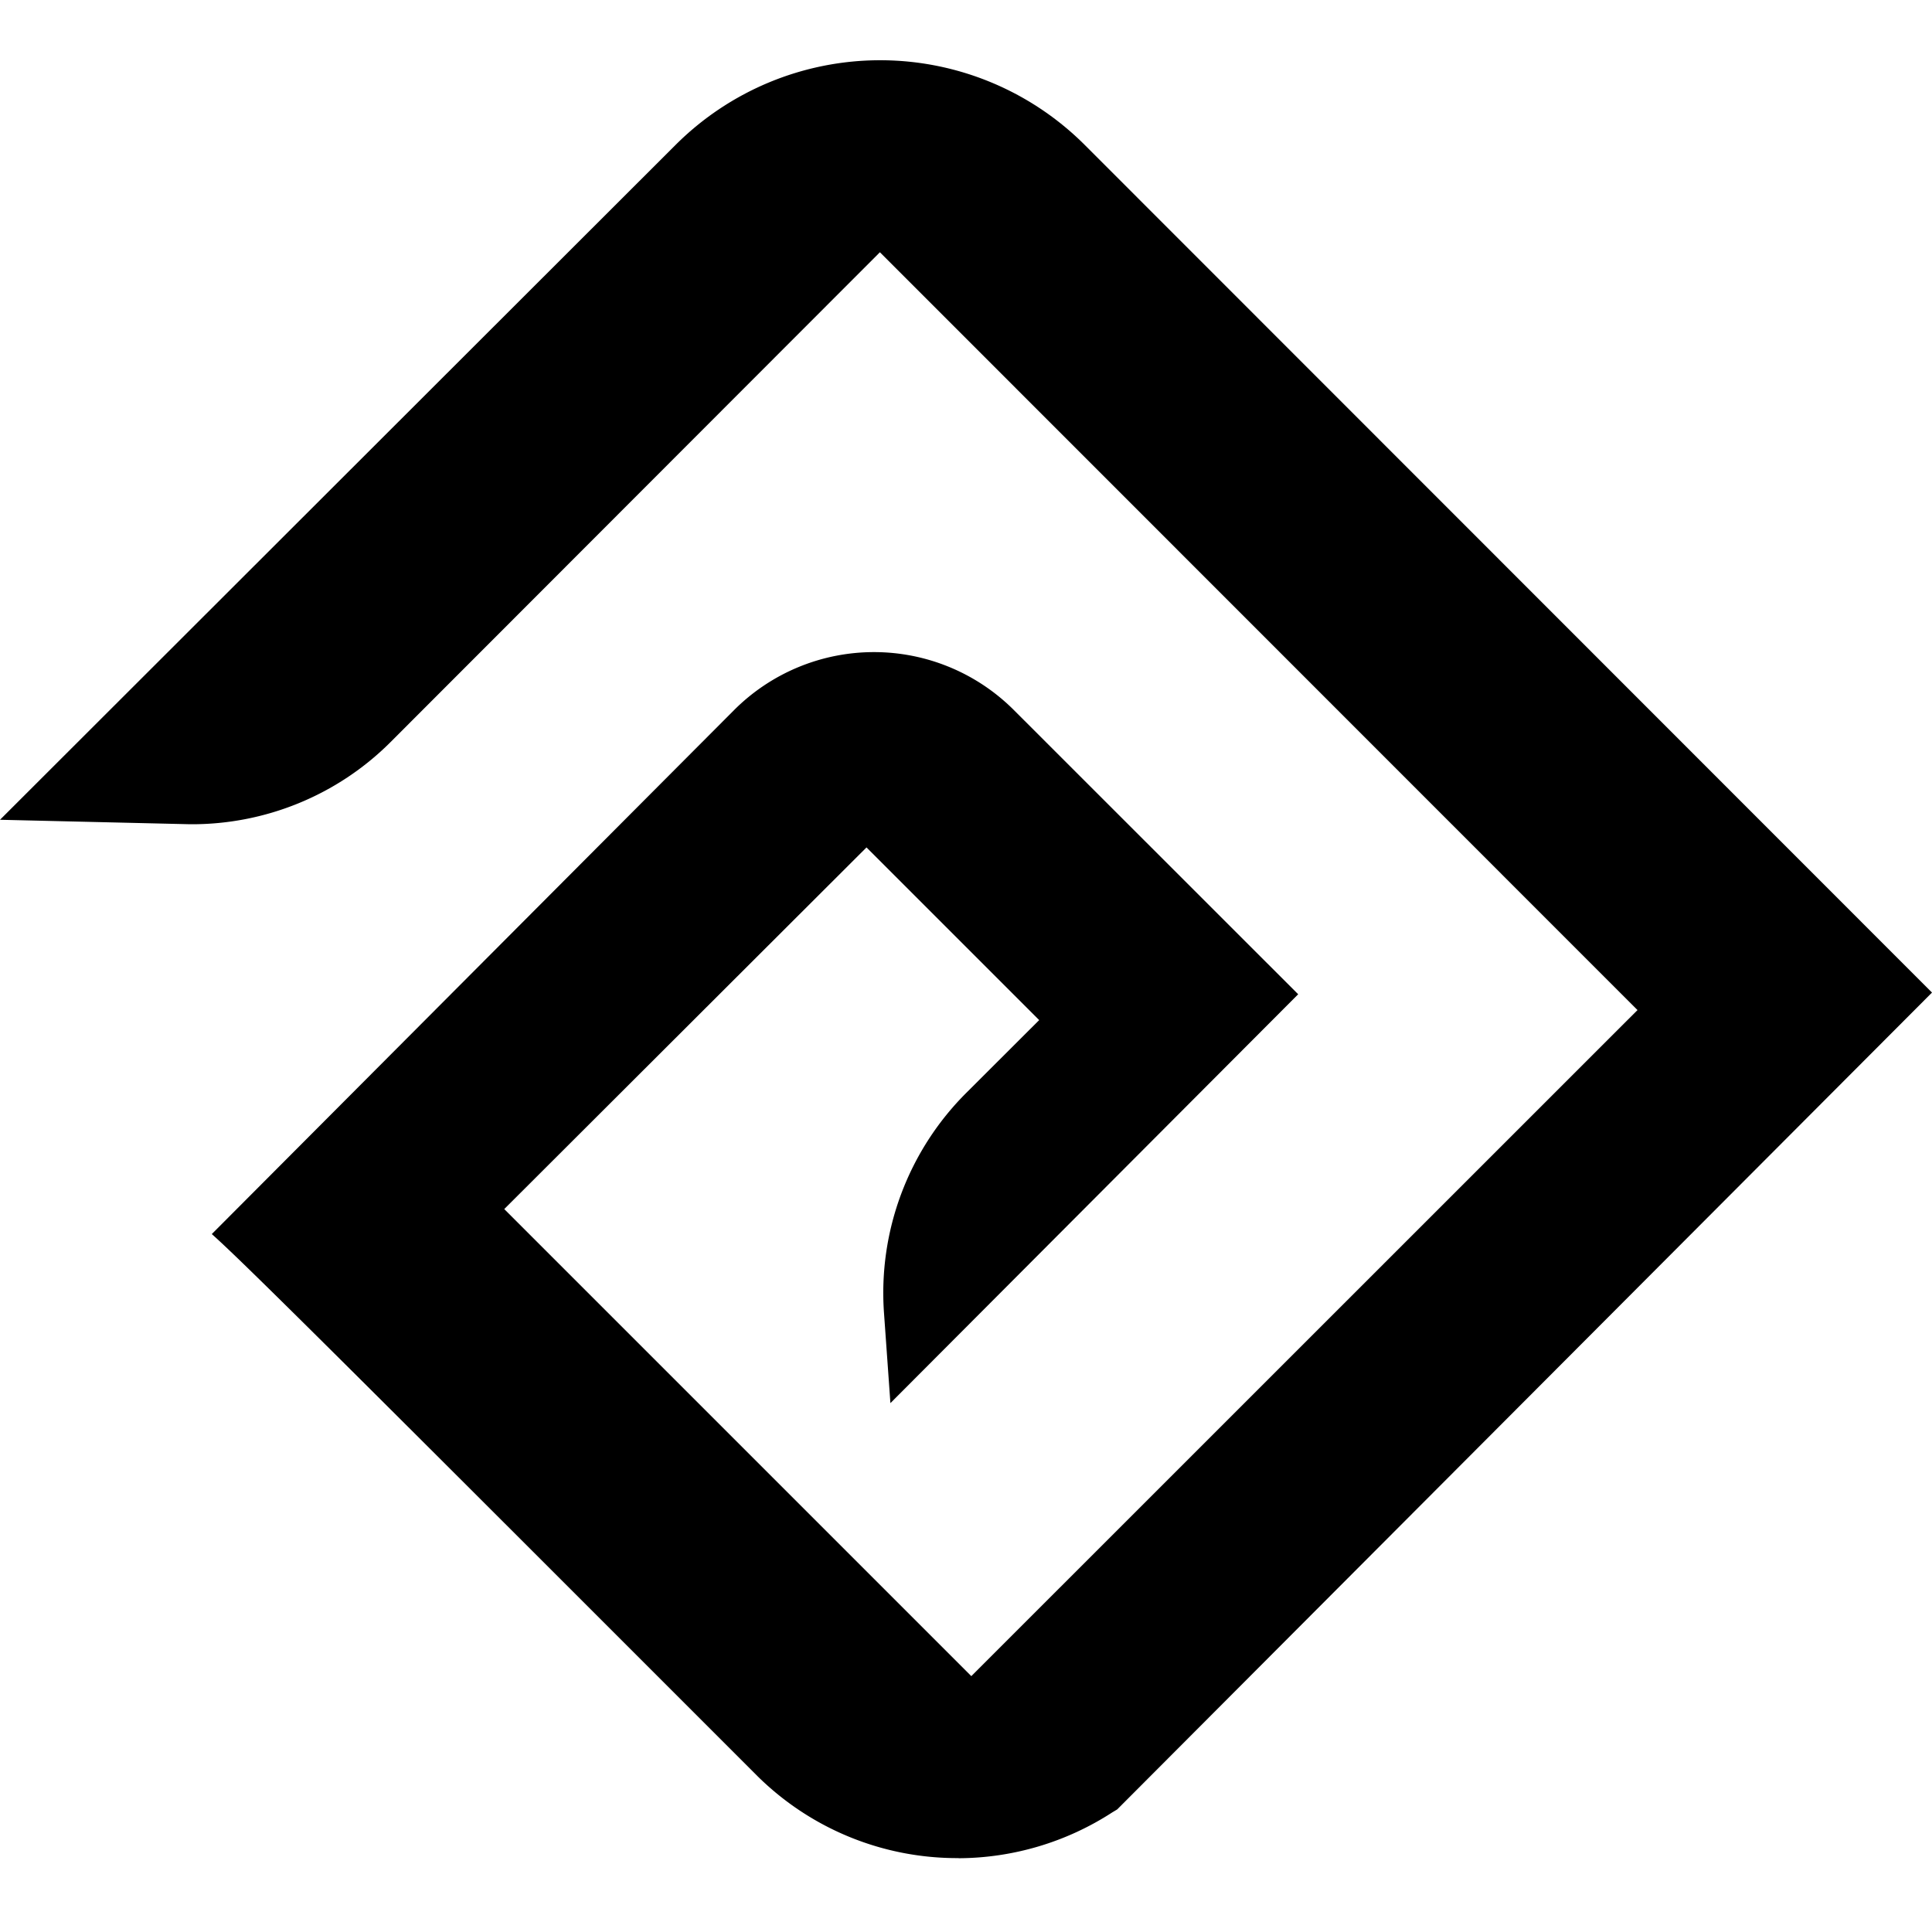 <svg xmlns="http://www.w3.org/2000/svg" width="16" height="16" viewBox="0 0 16 16">
    <path fill="#000" fill-rule="nonzero" d="M7.939 15.388a2.351 2.351 0 01-1.667-.68c-3.34-3.341-4.253-4.253-4.518-4.488L6.08 5.88a1.638 1.638 0 012.316 0l2.355 2.354-3.377 3.386-.053-.745a2.34 2.34 0 01.68-1.823l.605-.604-1.43-1.43-3 2.995 3.868 3.868 5.517-5.516-6.274-6.276-4.053 4.057c-.44.44-1.039.684-1.66.68L0 6.789 5.595 1.2a2.397 2.397 0 013.388 0L16 8.22l-6.748 6.765-.04.024c-.379.246-.821.378-1.273.38z"/>
</svg>